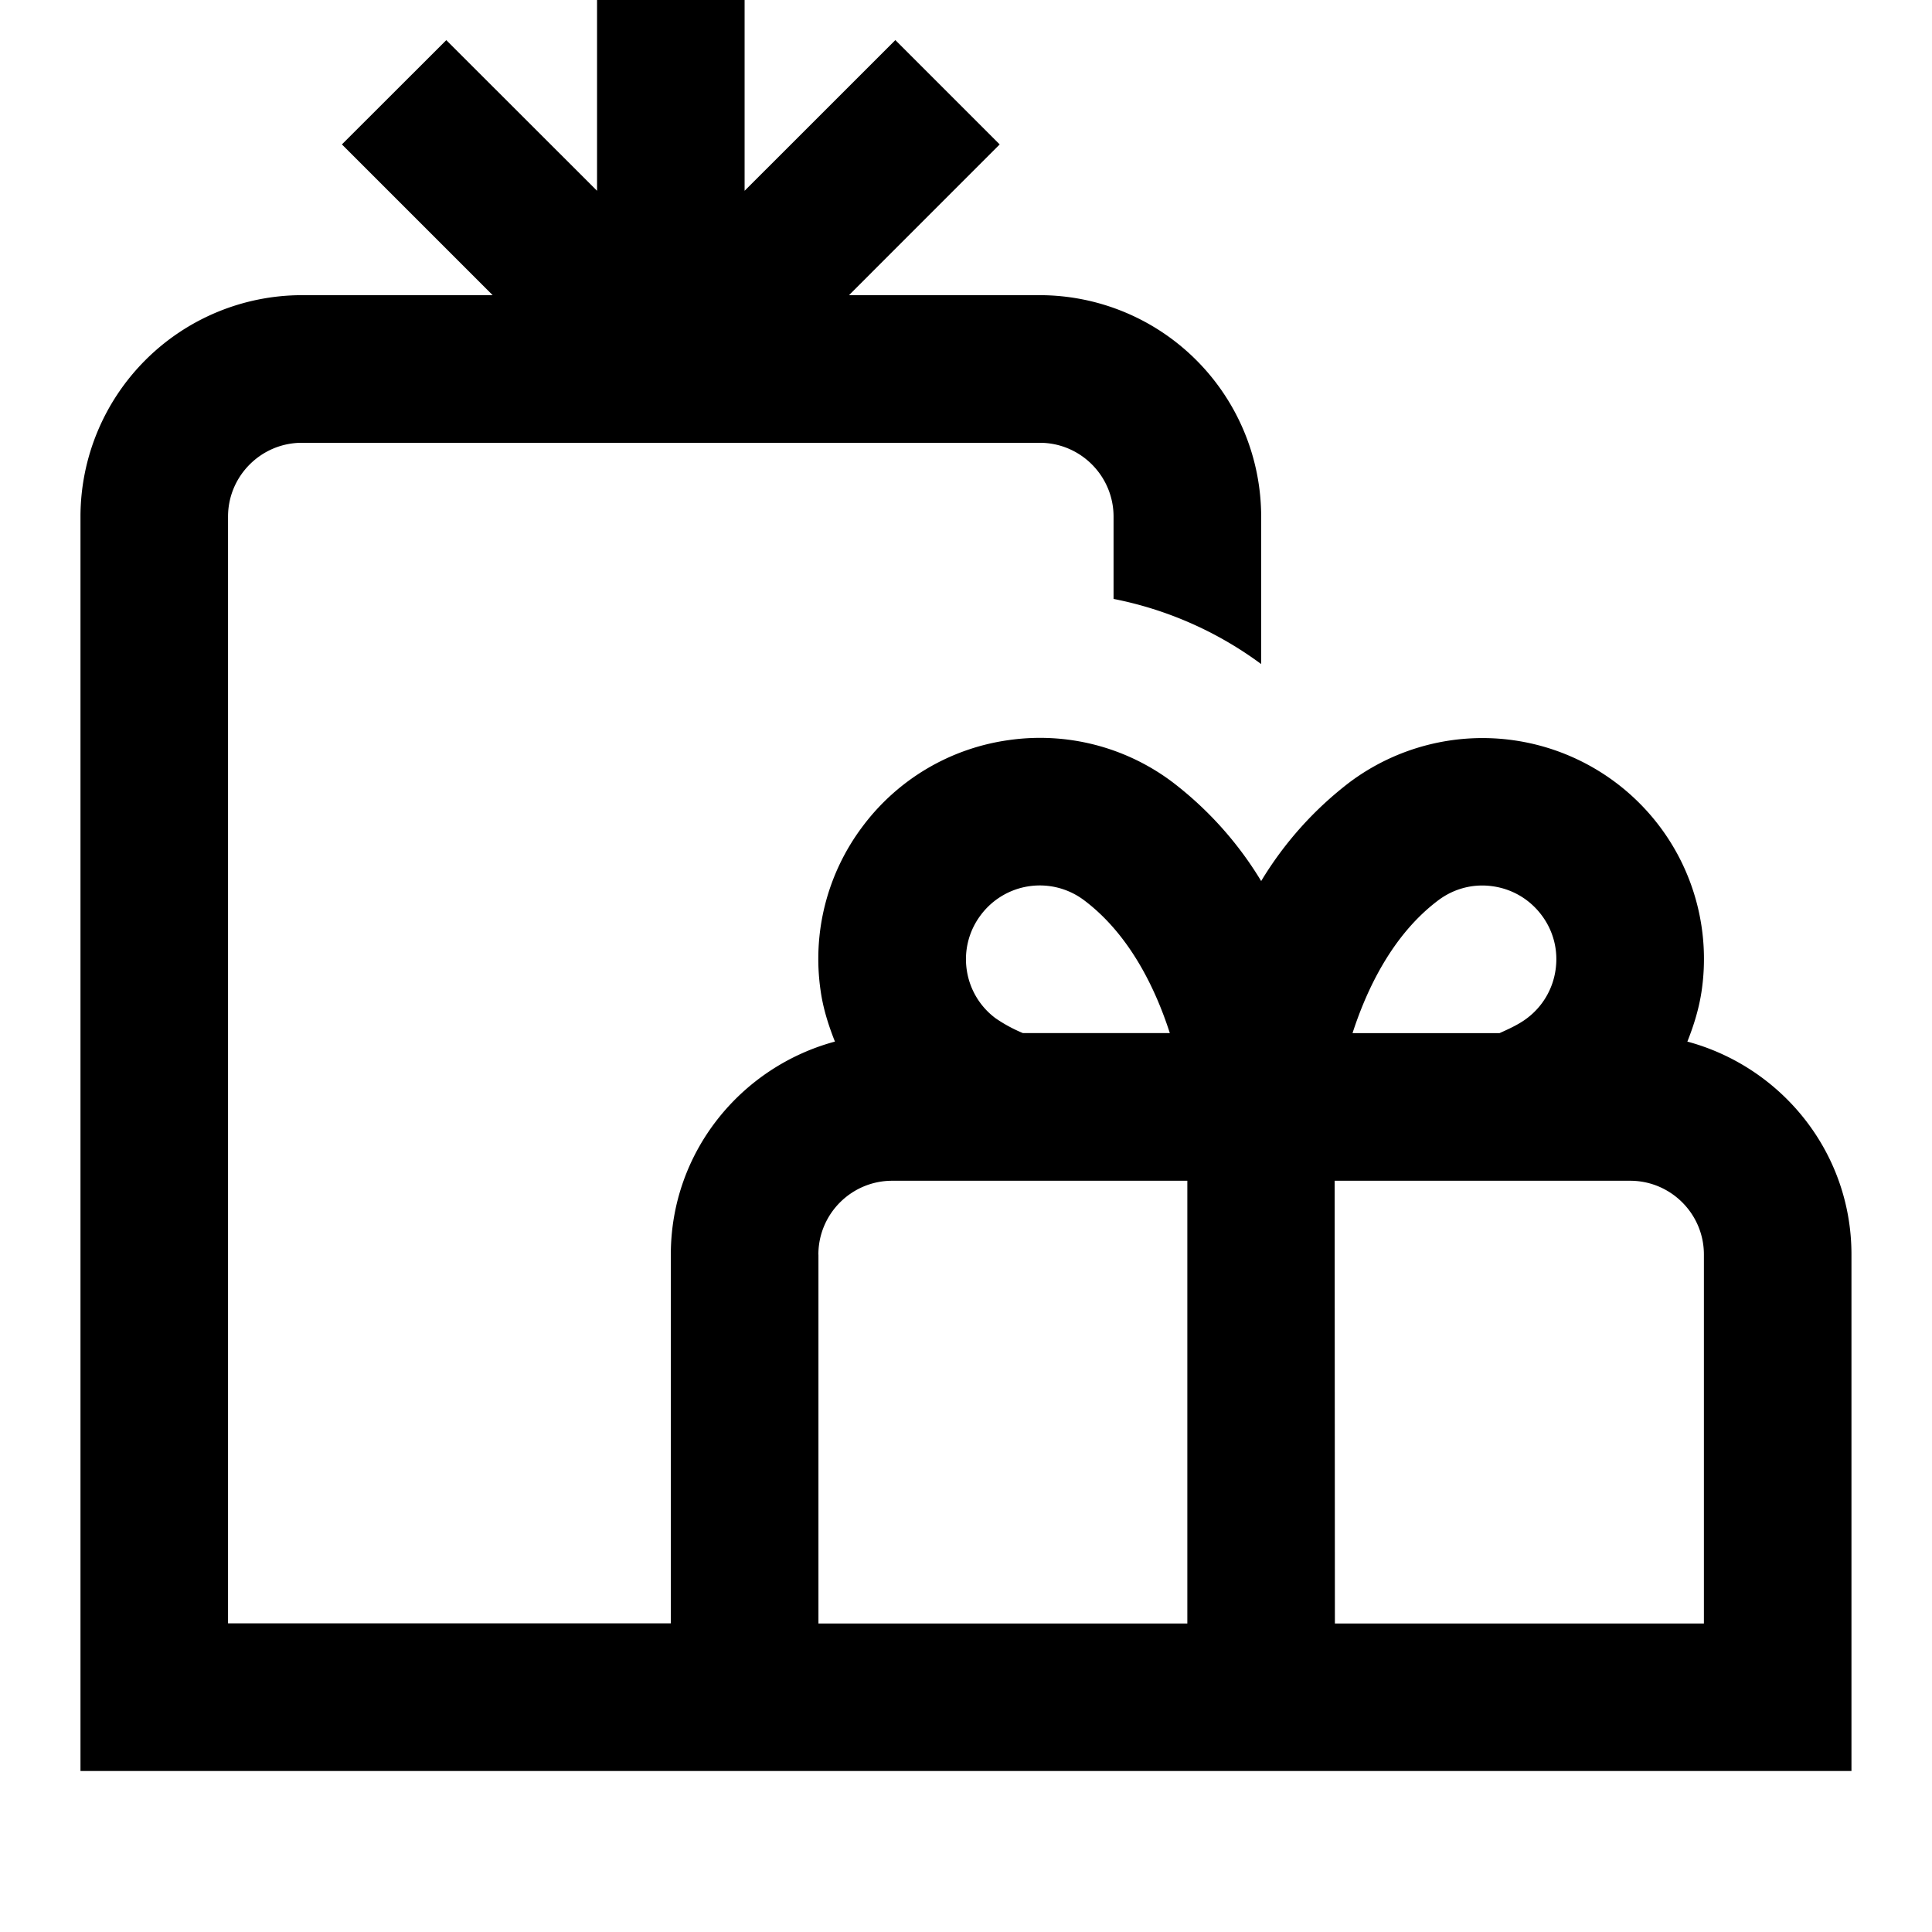 <svg viewBox="0 0 32 32" xmlns="http://www.w3.org/2000/svg"><path d="M27.948 17.252c.108-.27.194-.55.237-.844a3.649 3.649 0 0 0-.696-2.72 3.674 3.674 0 0 0-5.134-.732 5.876 5.876 0 0 0-1.466 1.637 5.893 5.893 0 0 0-1.467-1.637 3.648 3.648 0 0 0-2.718-.697 3.645 3.645 0 0 0-2.417 1.43 3.644 3.644 0 0 0-.695 2.72c.041.294.13.573.237.843-1.56.421-2.718 1.834-2.718 3.526v6.11H3.777V8.557c0-.675.55-1.223 1.223-1.223h12.222c.673 0 1.222.548 1.222 1.223V9.92a6.08 6.08 0 0 1 2.445 1.079V8.556a3.671 3.671 0 0 0-3.667-3.667h-3.16l2.496-2.497L14.83.664 12.333 3.16V0H9.889v3.16L7.392.665 5.663 2.392 8.16 4.889H5a3.671 3.671 0 0 0-3.667 3.667v20.777h29.333v-8.555c0-1.692-1.157-3.106-2.718-3.526Zm-4.126-2.34c.26-.195.58-.28.907-.232.323.047.608.216.804.477.197.261.279.584.232.907a1.215 1.215 0 0 1-.478.805c-.13.098-.29.171-.45.243h-2.435c.242-.746.67-1.636 1.42-2.2Zm-7.578.245a1.22 1.22 0 0 1 1.712-.246c.75.564 1.179 1.453 1.42 2.2h-2.434a2.452 2.452 0 0 1-.453-.246 1.214 1.214 0 0 1-.477-.803 1.212 1.212 0 0 1 .232-.905Zm-2.689 5.622c0-.675.549-1.222 1.223-1.222h4.888v7.333h-6.11v-6.11Zm14.667 6.111H22.11l-.004-7.333H27c.673 0 1.222.547 1.222 1.222v6.111Z"/></svg>